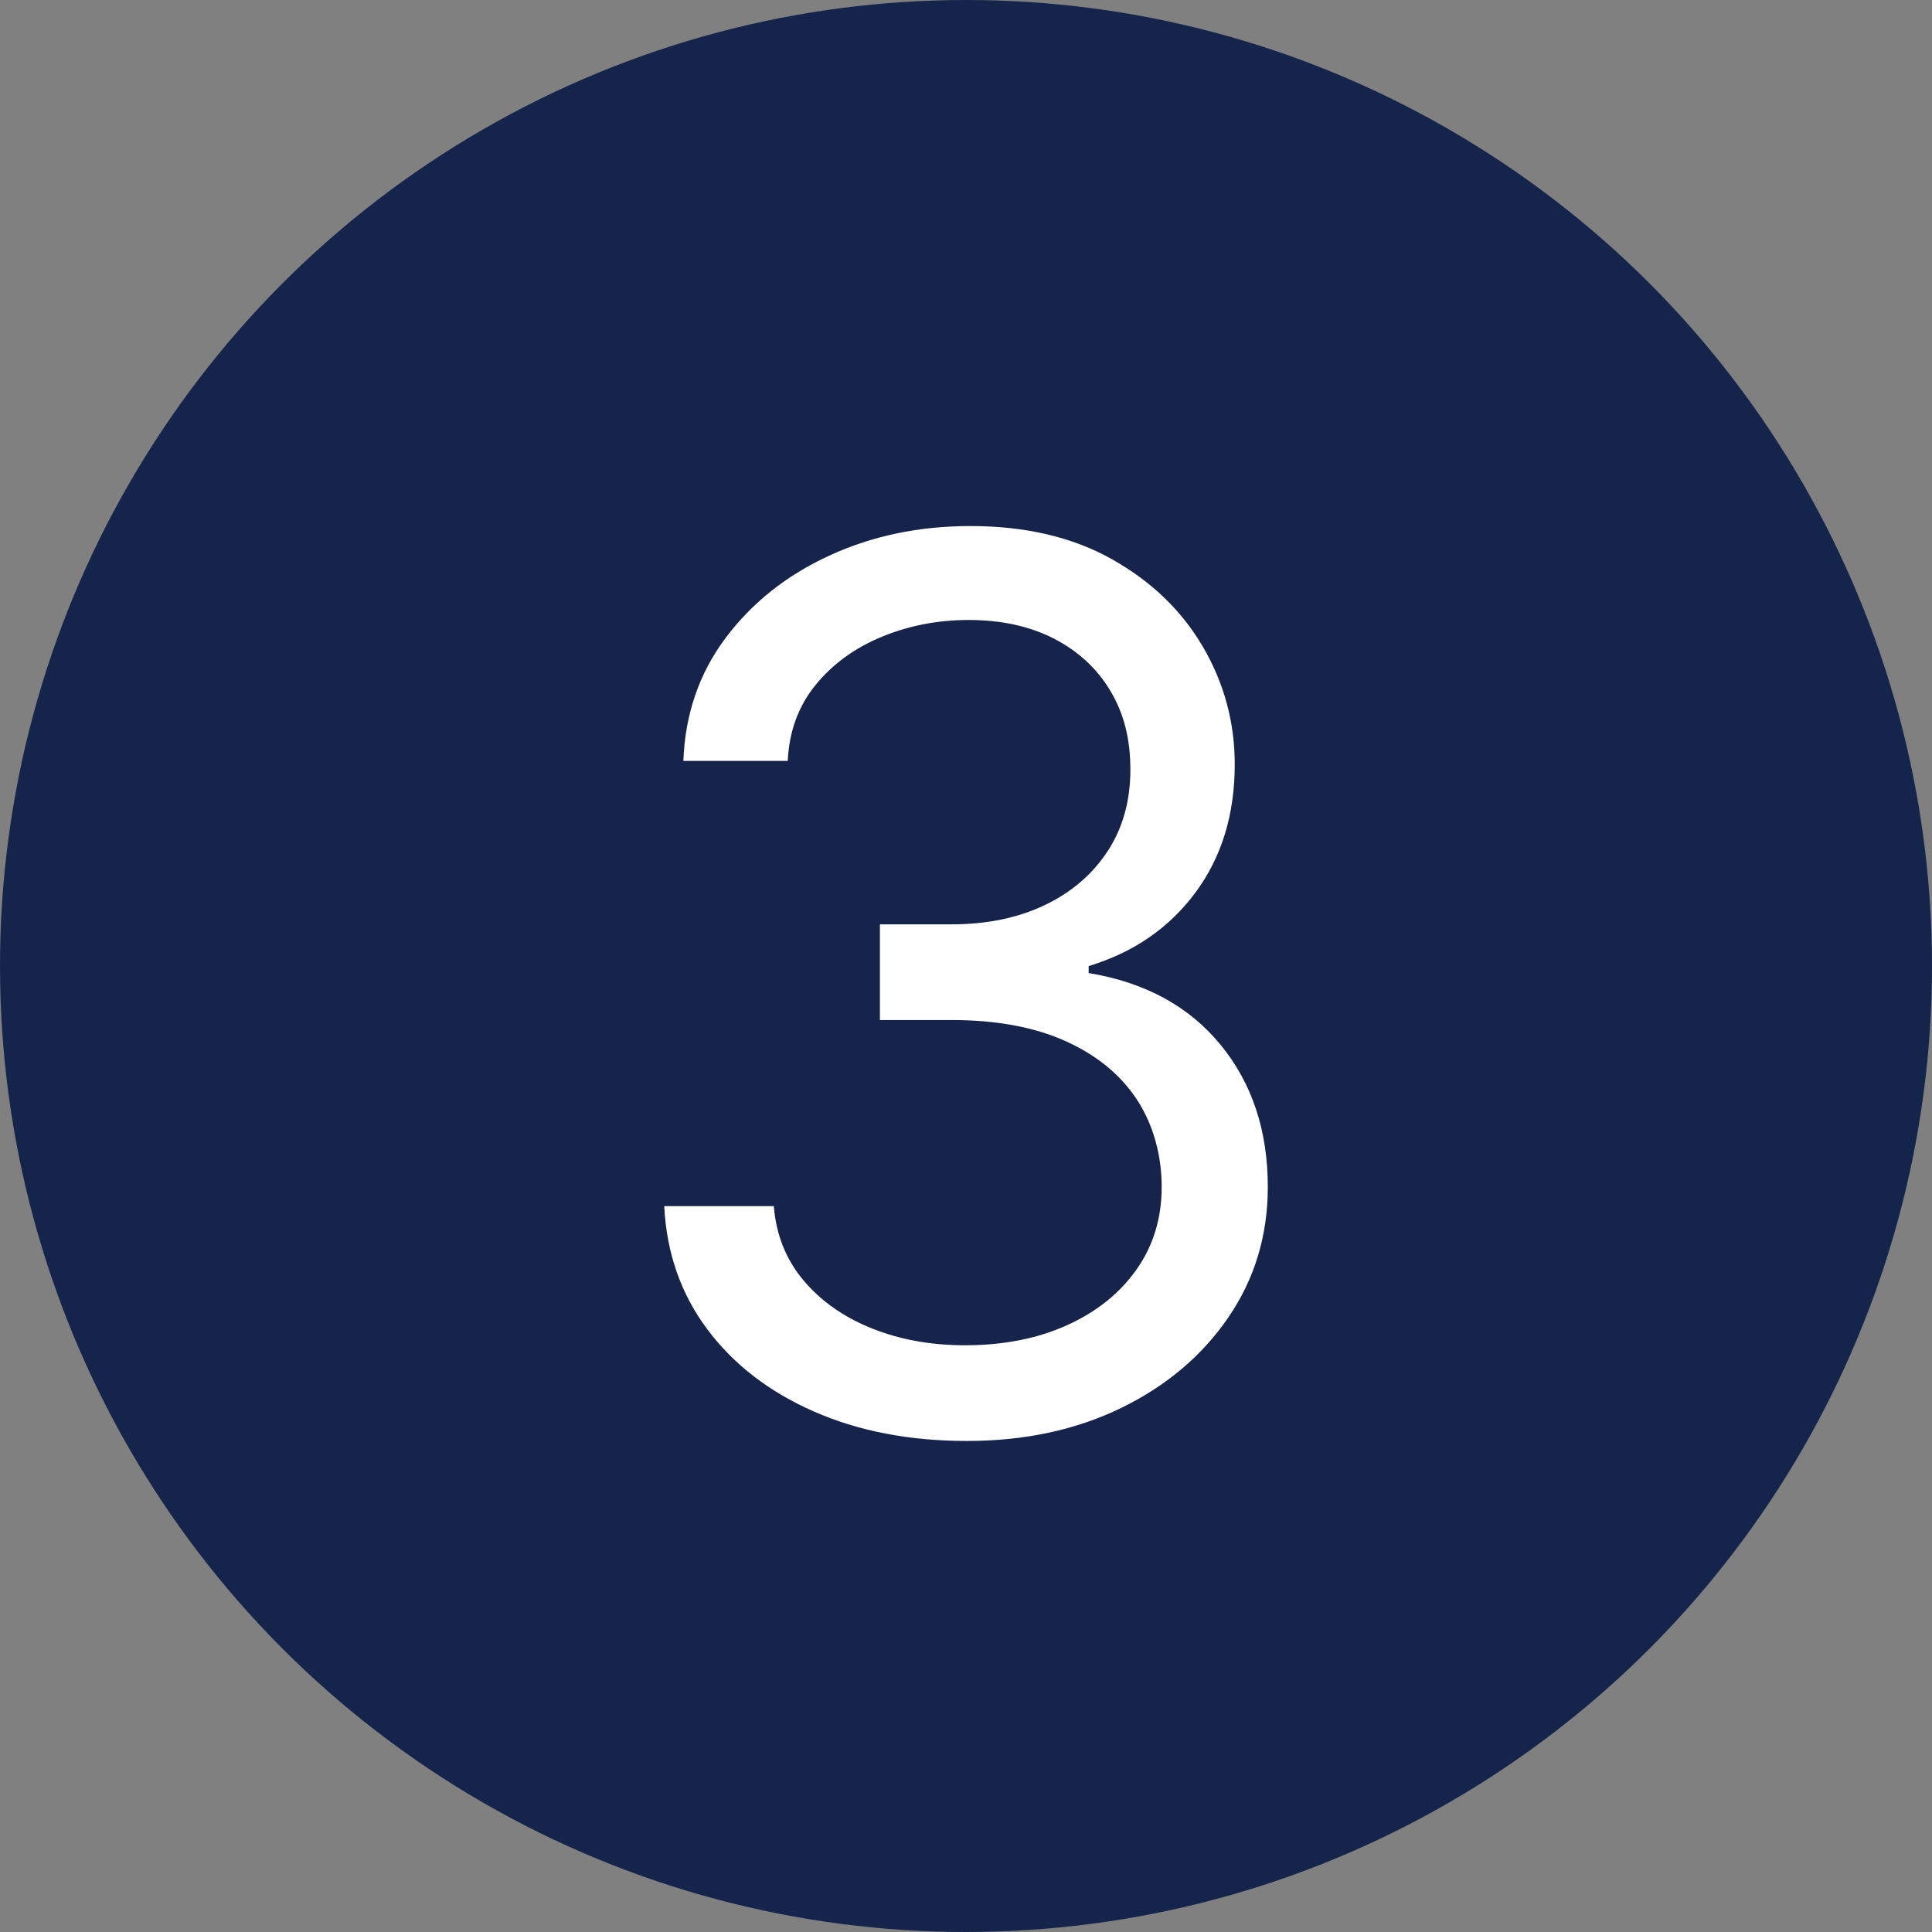 <?xml version="1.0" encoding="UTF-8"?>
<svg xmlns="http://www.w3.org/2000/svg" id="Layer_1" data-name="Layer 1" viewBox="0 0 683.82 683.82">
  <rect x="0" y="0" width="683.82" height="683.82" fill="#808080" stroke="none"/>
  <defs>
    <style>
      .cls-1 {
        fill: #fff;
      }

      .cls-2 {
        fill: #16244b;
        stroke: #14244b;
        stroke-miterlimit: 10;
        stroke-width: 30.84px;
      }
    </style>
  </defs>
  <circle class="cls-2" cx="341.91" cy="341.91" r="326.49"></circle>
  <path class="cls-1" d="M342.22,510.02c-20.32,0-38.4-3.49-54.25-10.47s-28.42-16.7-37.71-29.17c-9.29-12.47-14.34-26.96-15.16-43.48h38.79c.82,10.16,4.31,18.91,10.47,26.24,6.16,7.34,14.21,13,24.16,17.01,9.95,4,20.98,6,33.09,6,13.54,0,25.55-2.36,36.01-7.08,10.47-4.72,18.67-11.29,24.62-19.7,5.95-8.41,8.93-18.16,8.93-29.24s-2.87-21.83-8.62-30.7c-5.75-8.87-14.16-15.83-25.24-20.86-11.08-5.03-24.63-7.54-40.63-7.54h-25.24v-33.86h25.24c12.52,0,23.52-2.26,33.01-6.77,9.49-4.51,16.93-10.88,22.32-19.08,5.39-8.21,8.08-17.85,8.08-28.93s-2.36-19.96-7.08-27.86c-4.72-7.9-11.37-14.06-19.93-18.47-8.57-4.41-18.65-6.62-30.24-6.62-10.88,0-21.11,1.98-30.71,5.93-9.59,3.95-17.42,9.65-23.47,17.08-6.06,7.44-9.34,16.39-9.85,26.86h-36.94c.62-16.52,5.59-31.01,14.93-43.48,9.34-12.47,21.57-22.19,36.71-29.17,15.13-6.98,31.78-10.47,49.94-10.47,19.49,0,36.22,3.92,50.17,11.77,13.95,7.85,24.68,18.19,32.17,31.01,7.49,12.83,11.24,26.68,11.24,41.56,0,17.75-4.64,32.89-13.93,45.4-9.29,12.52-21.88,21.19-37.78,26.01v2.46c19.9,3.29,35.45,11.72,46.63,25.32,11.18,13.6,16.78,30.4,16.78,50.41,0,17.14-4.64,32.5-13.93,46.1-9.29,13.6-21.93,24.29-37.94,32.09-16.01,7.8-34.22,11.7-54.64,11.7Z"></path>
</svg>
